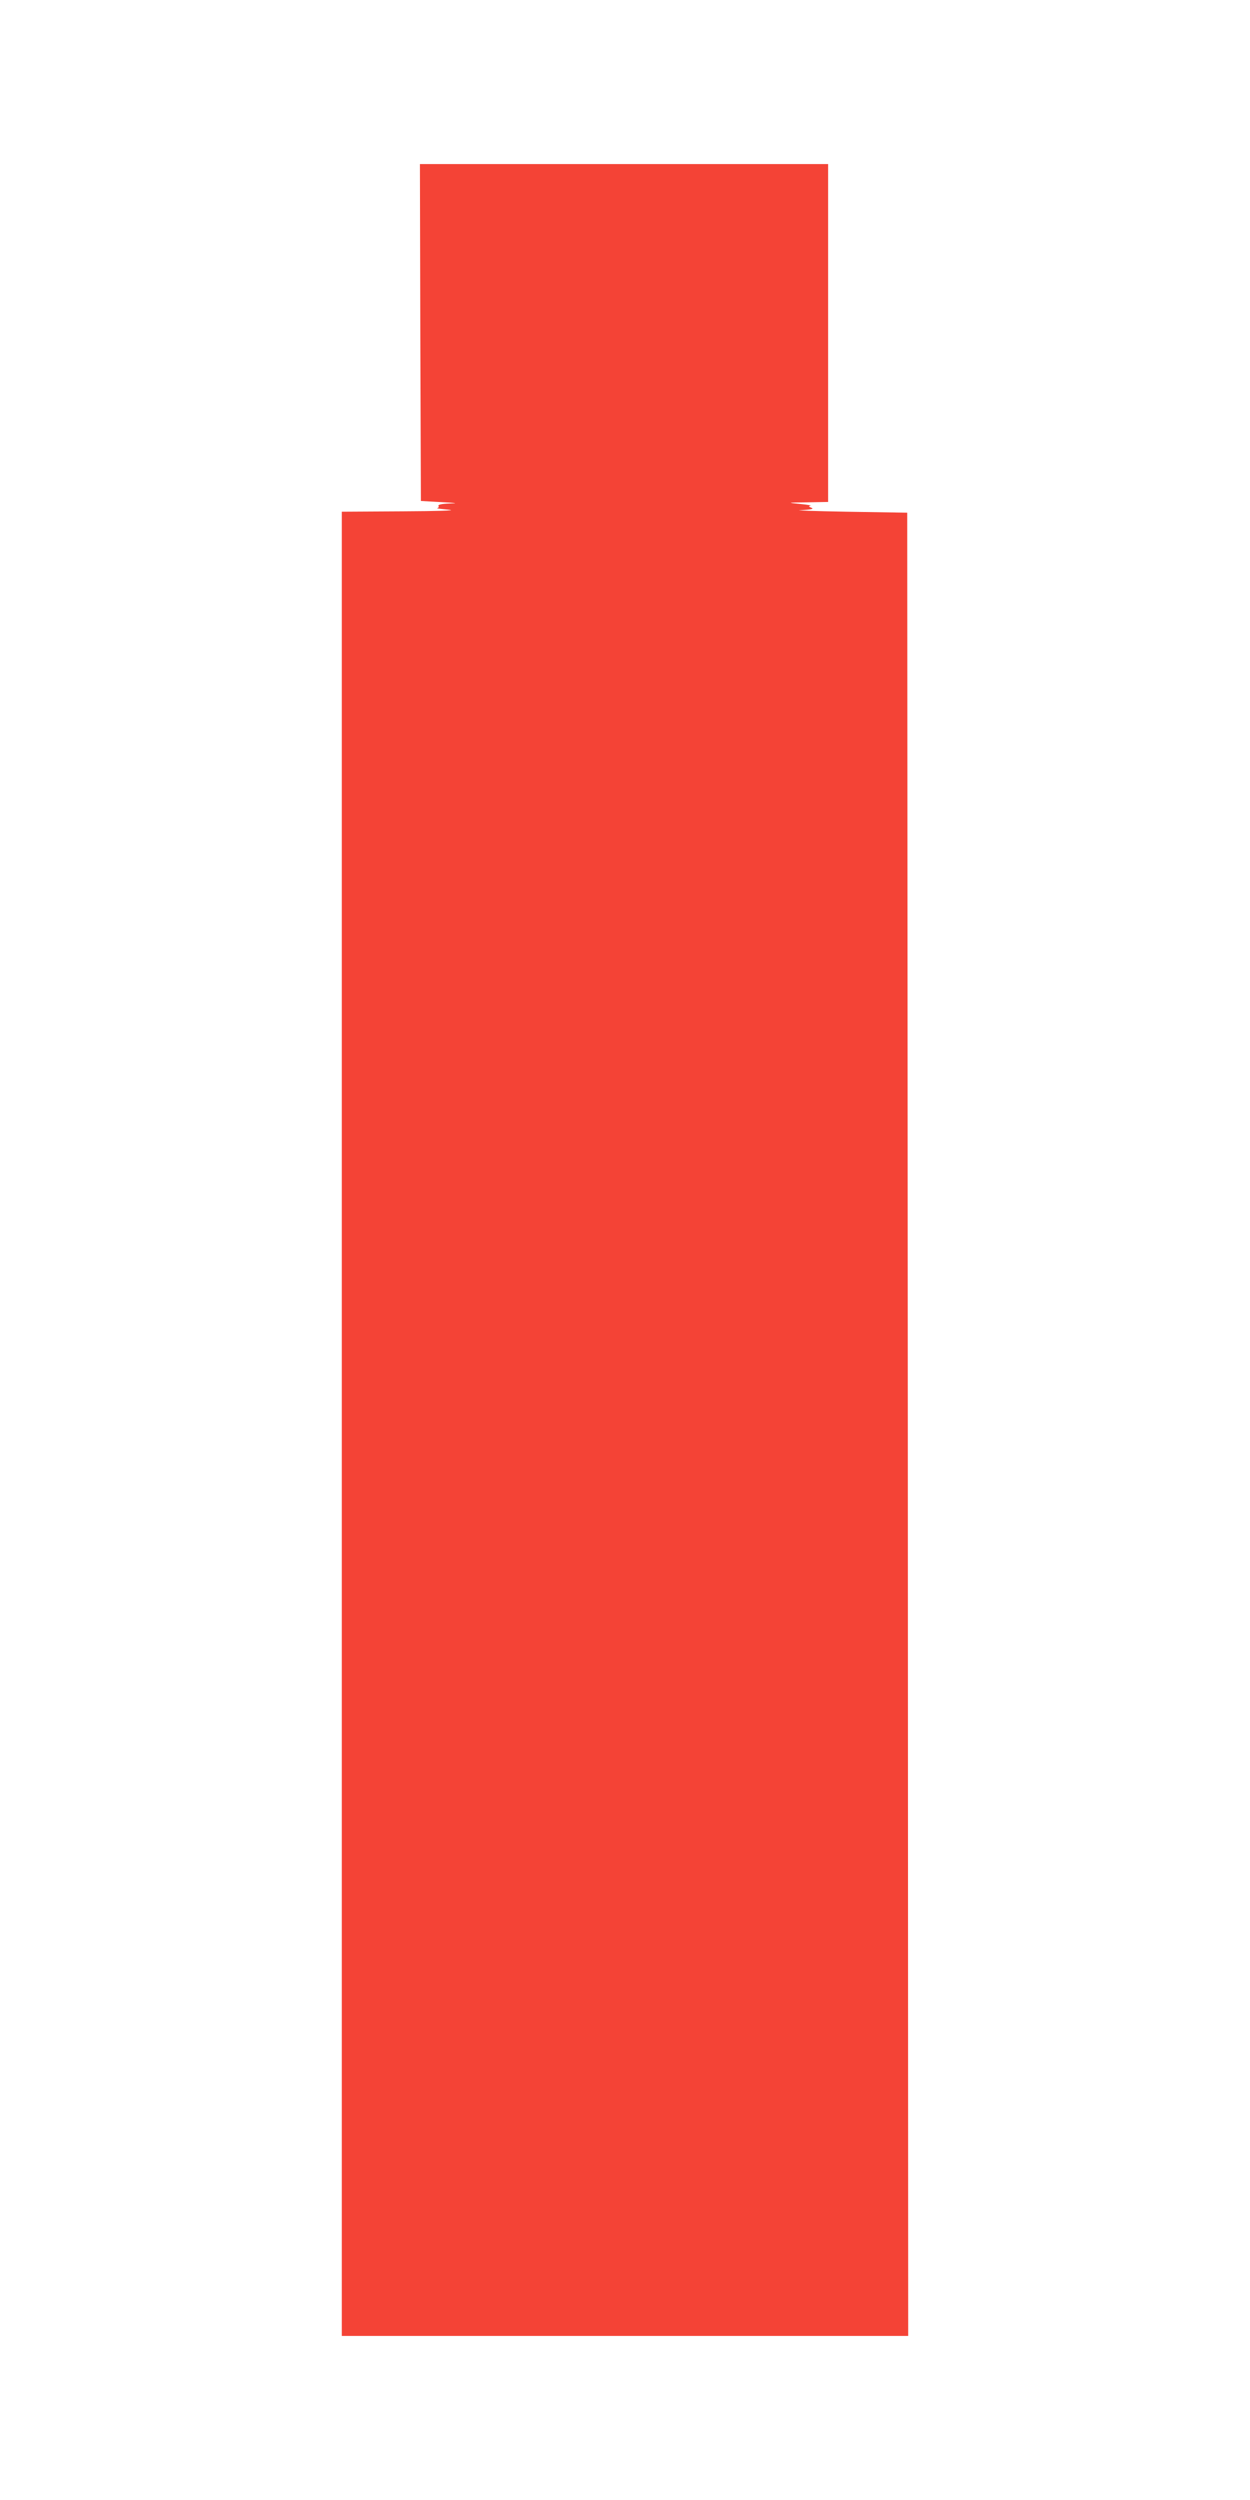 <?xml version="1.0" standalone="no"?>
<!DOCTYPE svg PUBLIC "-//W3C//DTD SVG 20010904//EN"
 "http://www.w3.org/TR/2001/REC-SVG-20010904/DTD/svg10.dtd">
<svg version="1.0" xmlns="http://www.w3.org/2000/svg"
 width="640pt" height="1280pt" viewBox="0 0 640 1280"
 preserveAspectRatio="xMidYMid meet">
<g transform="translate(0,1280) scale(0.1,-0.1)"
fill="#f44336" stroke="none">
<path d="M2152 11098 l3 -863 105 -6 c78 -4 89 -6 42 -7 -39 -1 -61 -6 -57
-12 3 -5 0 -11 -7 -12 -7 -1 21 -4 62 -8 42 -4 -61 -7 -237 -8 l-313 -2 0
-4670 0 -4670 1450 0 1450 0 -2 4668 -3 4667 -310 5 c-170 3 -276 7 -235 8 53
3 69 6 55 12 -15 6 -16 9 -5 11 8 1 -16 5 -55 9 -67 6 -66 7 38 8 l107 2 0
865 0 865 -1045 0 -1045 0 2 -862z"/>
</g>
</svg>
